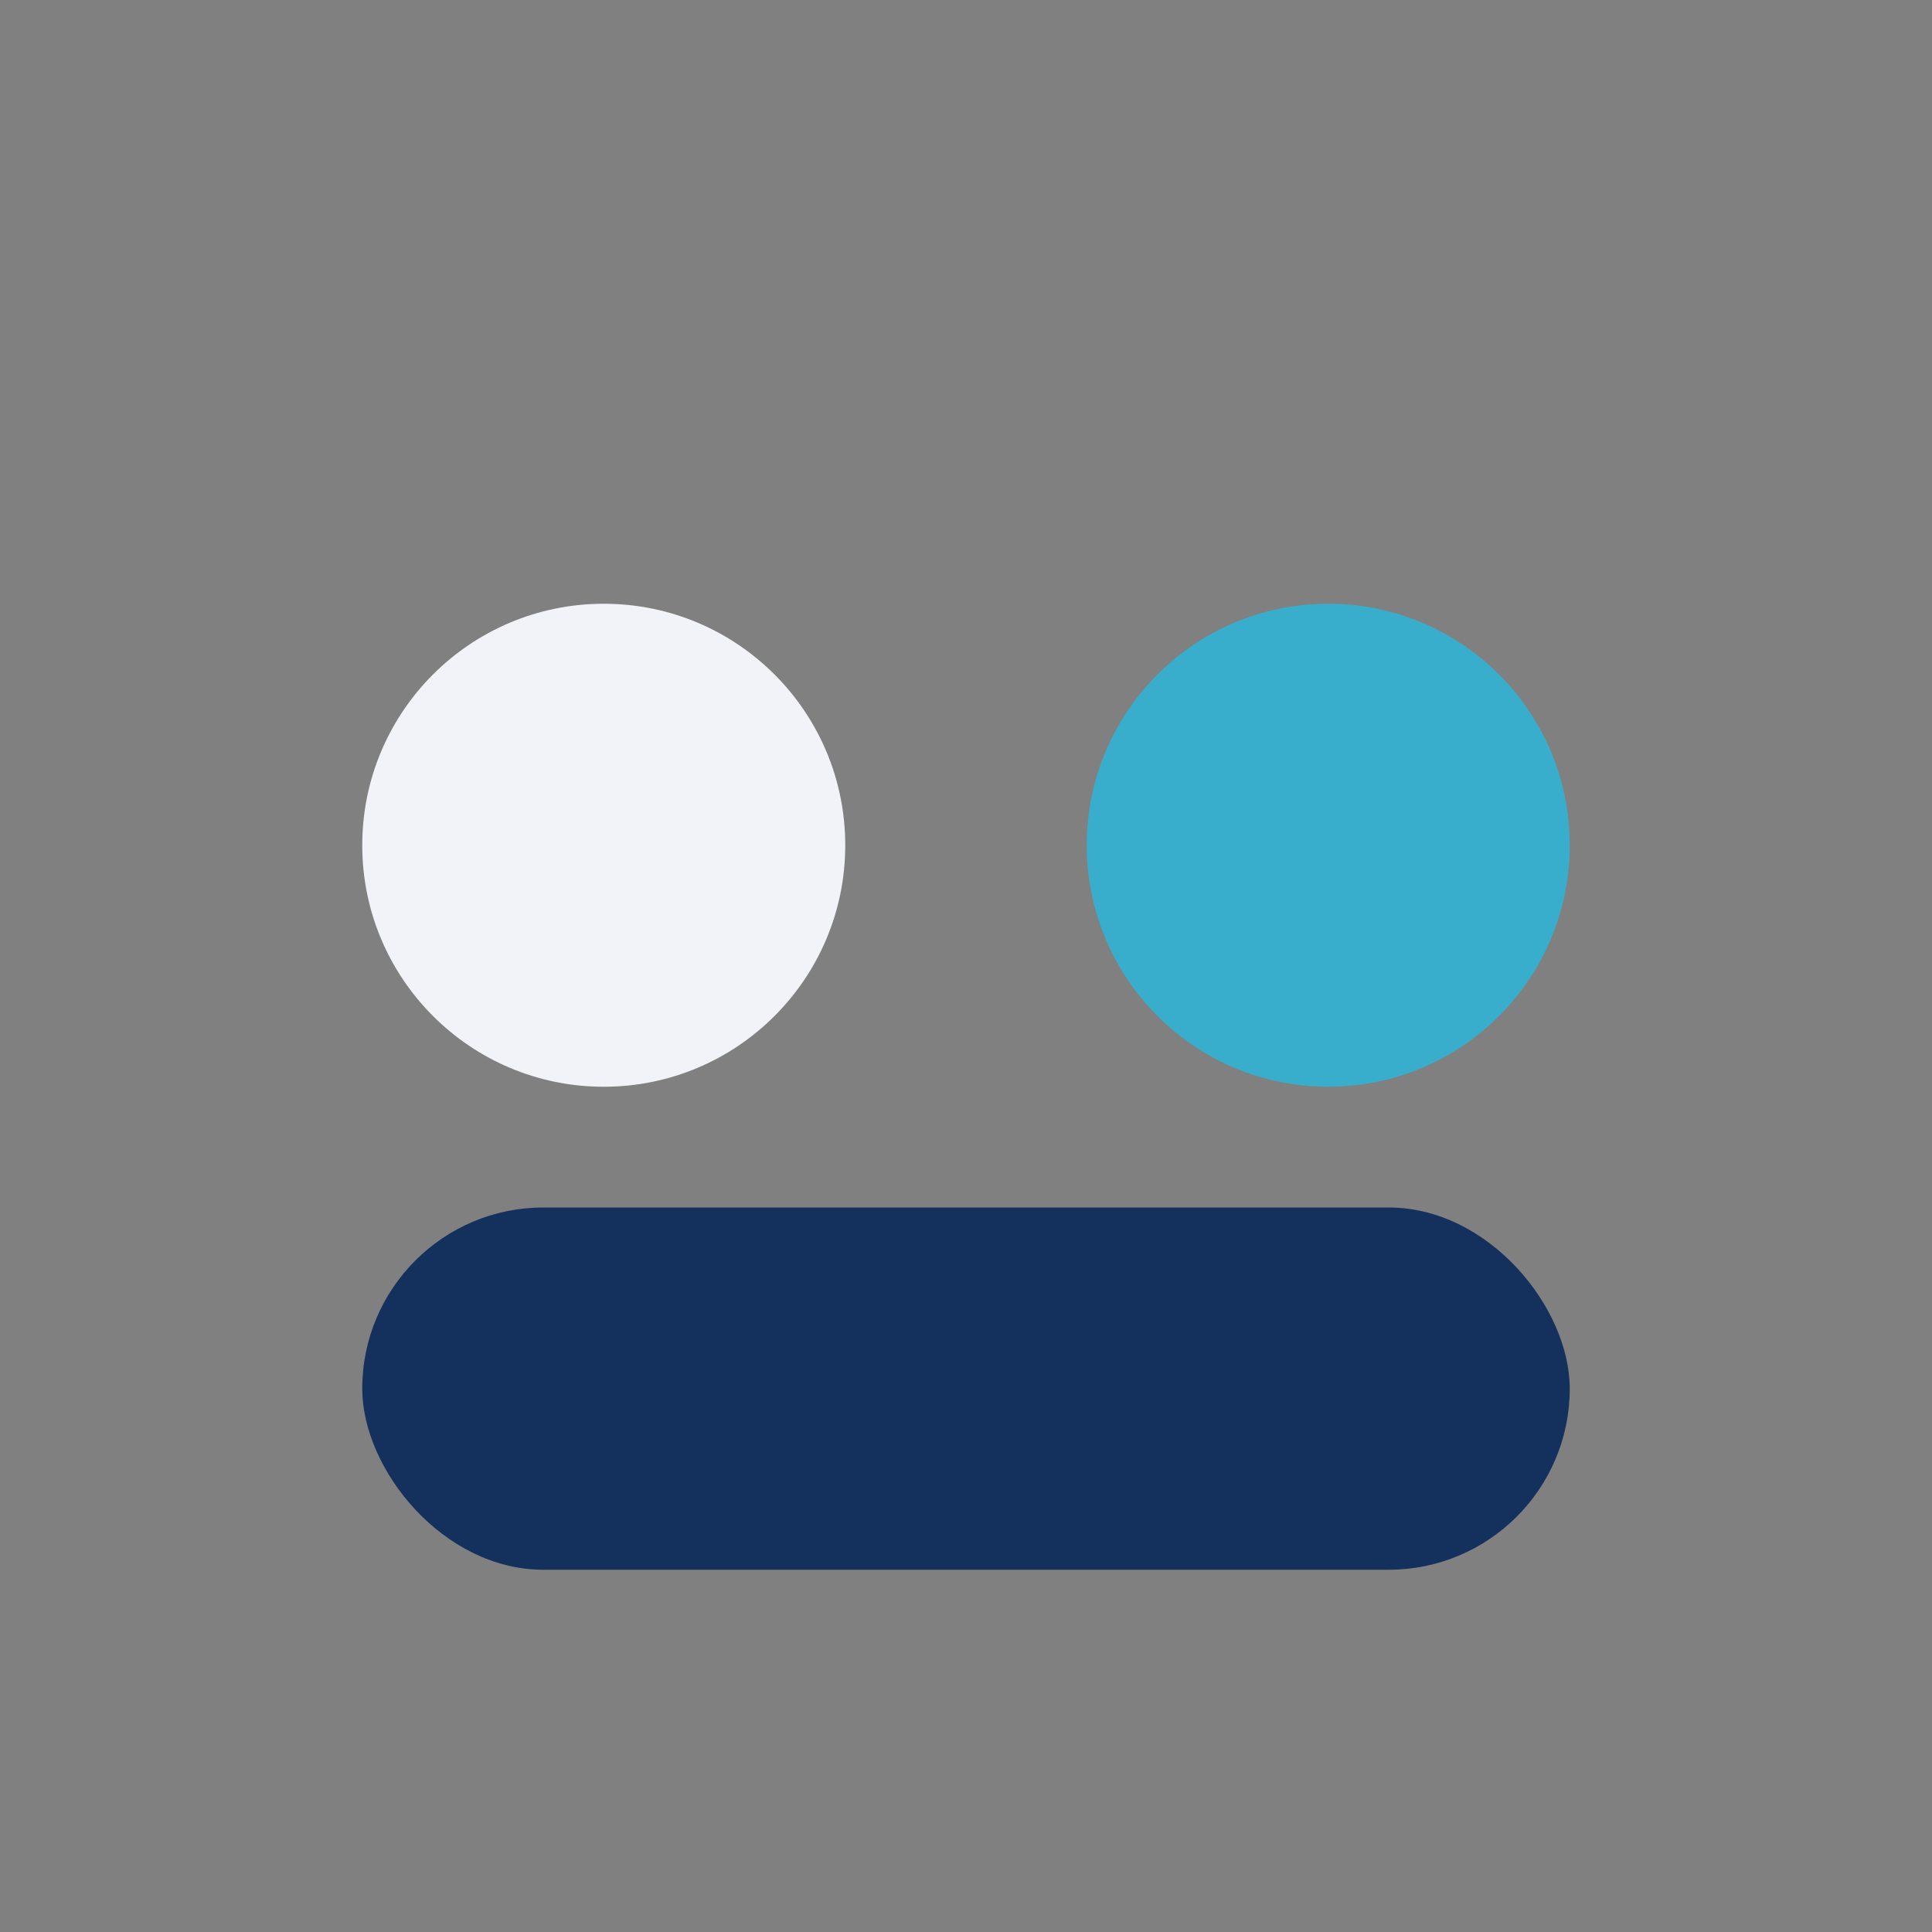 <?xml version="1.0" encoding="UTF-8"?>
<svg xmlns="http://www.w3.org/2000/svg" width="32" height="32" viewBox="0 0 32 32"><rect x="0" y="0" width="32" height="32" fill="#808080" stroke="none"/><circle cx="10" cy="14" r="4" fill="#F1F3F8"/><circle cx="22" cy="14" r="4" fill="#38AECC"/><rect x="6" y="20" width="20" height="6" rx="3" fill="#13315C"/></svg>